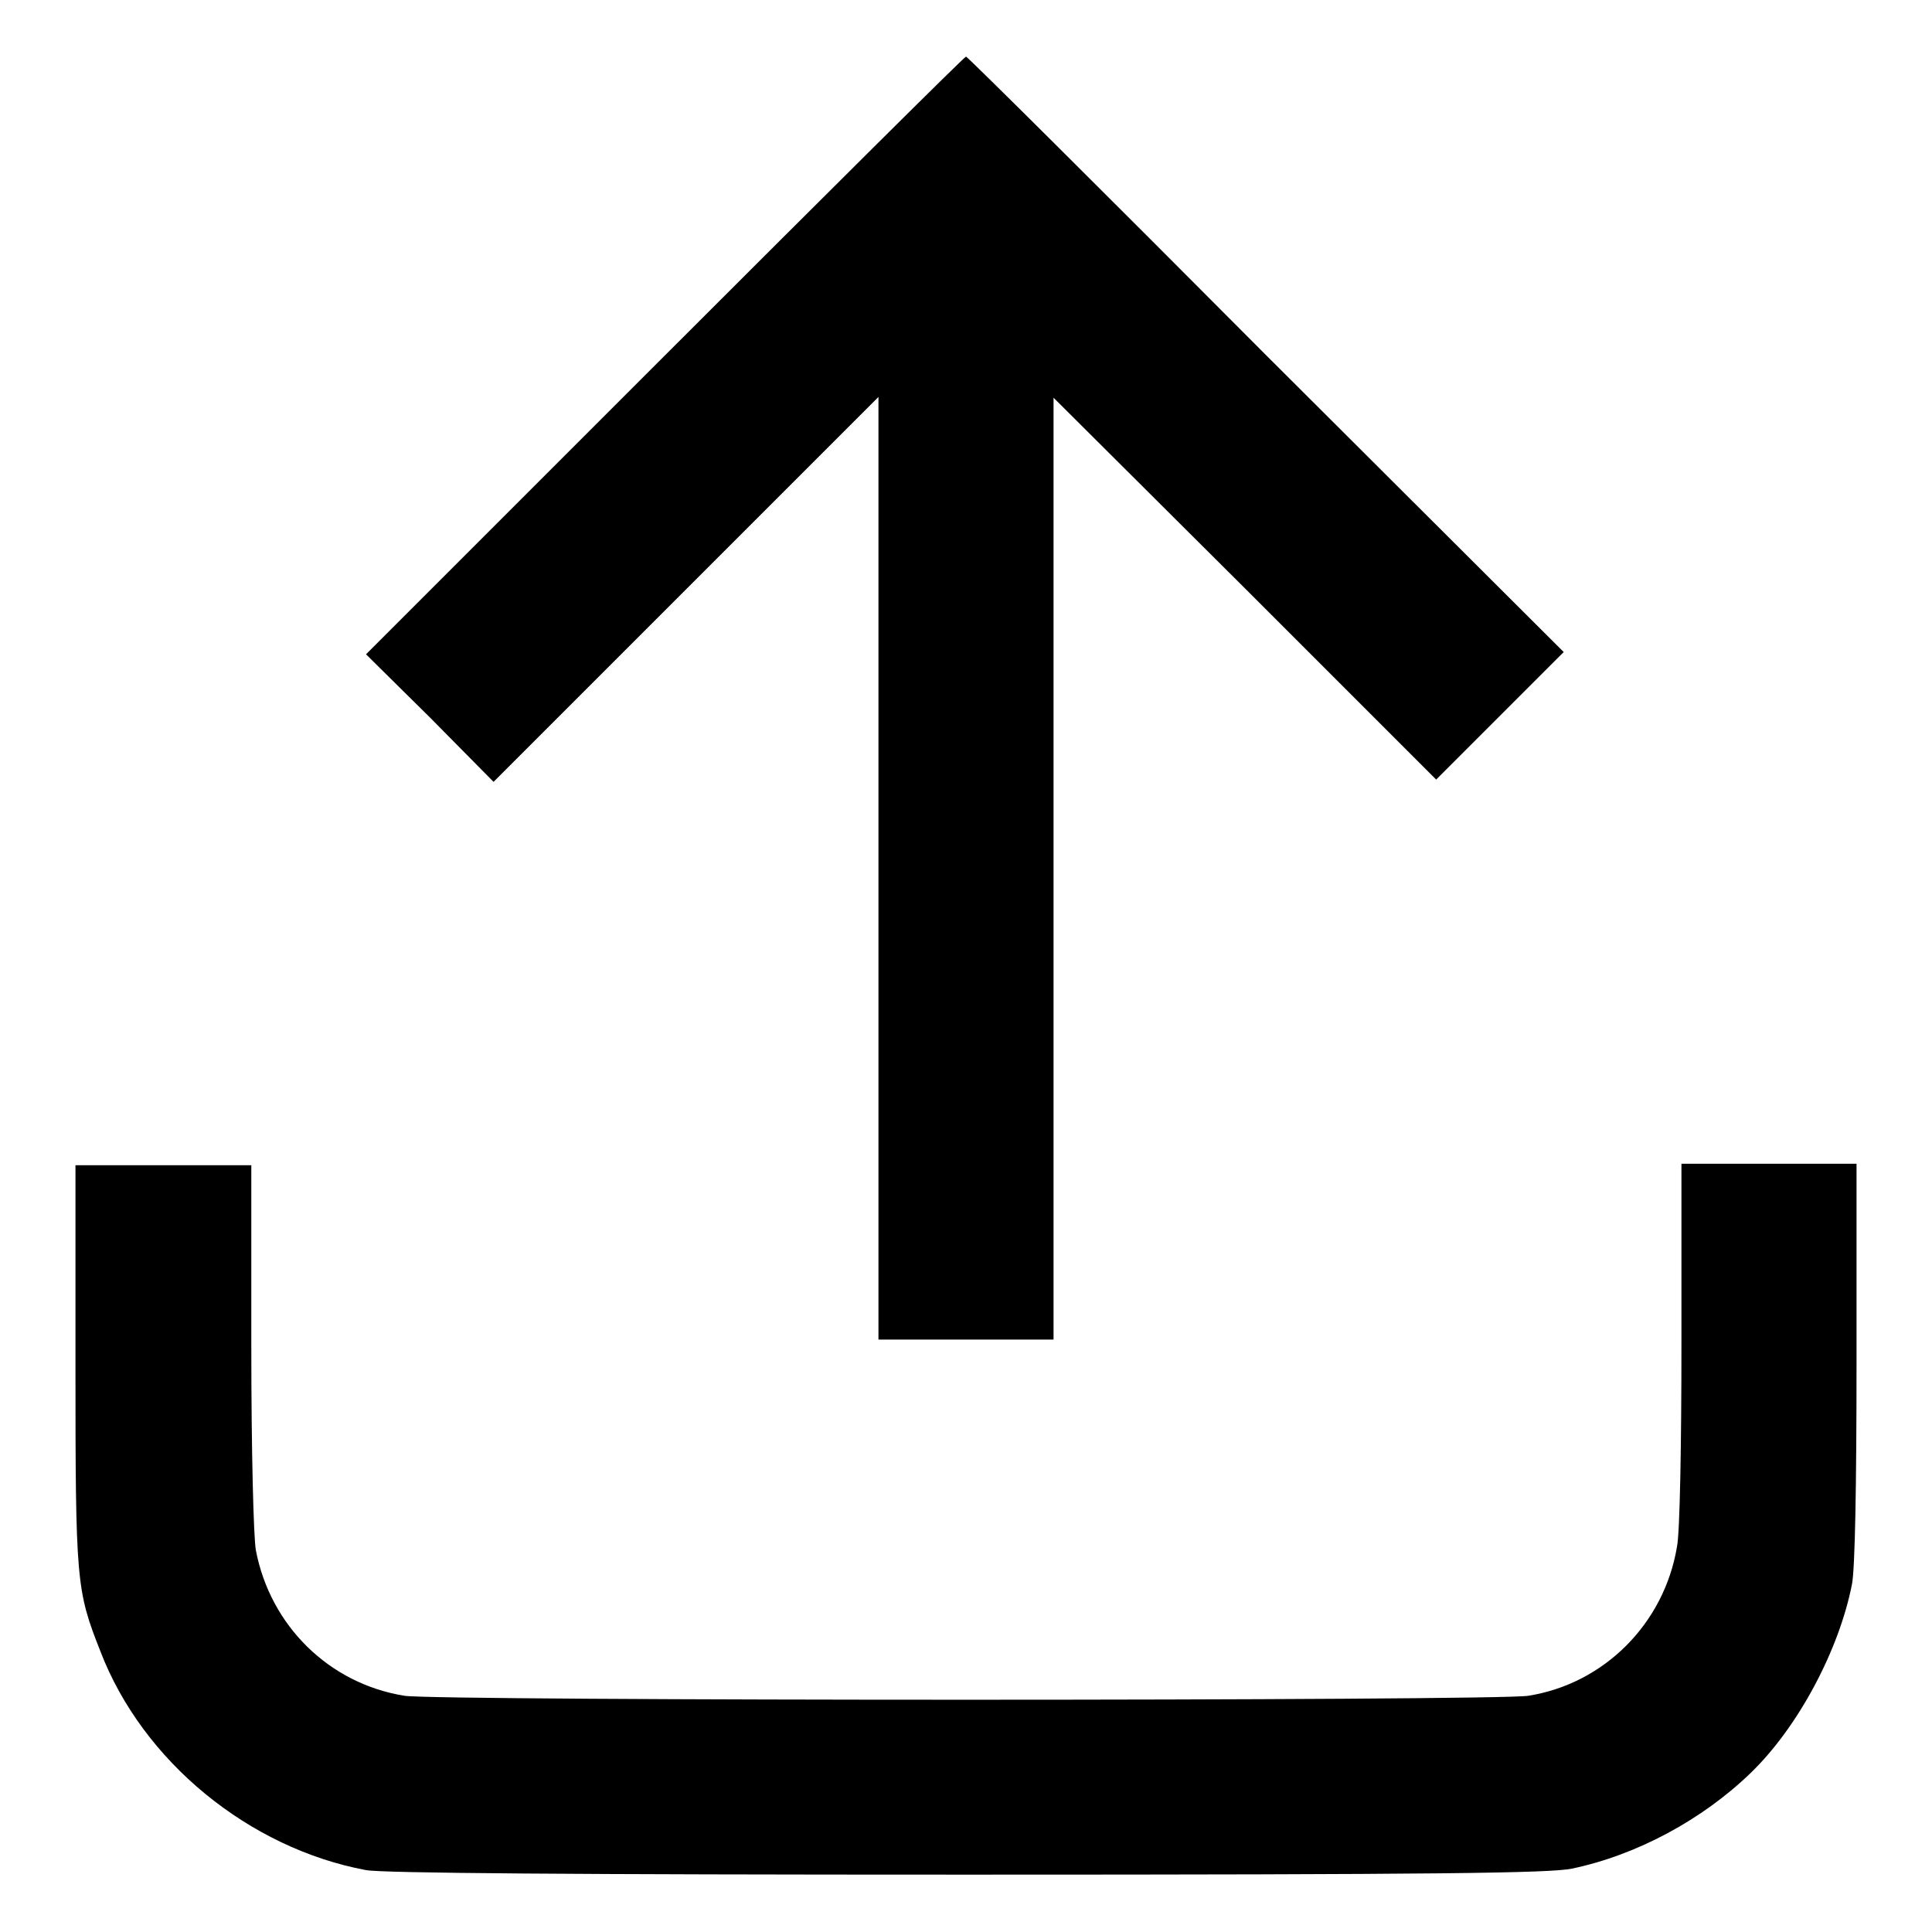 <?xml version="1.0" encoding="utf-8"?>
<!-- Svg Vector Icons : http://www.onlinewebfonts.com/icon -->
<!DOCTYPE svg PUBLIC "-//W3C//DTD SVG 1.1//EN" "http://www.w3.org/Graphics/SVG/1.1/DTD/svg11.dtd">
<svg version="1.1" xmlns="http://www.w3.org/2000/svg" xmlns:xlink="http://www.w3.org/1999/xlink" x="0px" y="0px" viewBox="0 0 256 256" enable-background="new 0 0 256 256" xml:space="preserve">
<g><g><g><path fill="#000000" d="M88.1,47.1L48.5,86.7l8.5,8.4l8.4,8.5l25.5-25.5l25.5-25.5v62.5v62.4H128h11.6v-62.4V52.7L165,78l25.3,25.3l8.5-8.5l8.4-8.4L167.7,47C146.1,25.3,128.2,7.5,128,7.5S109.9,25.3,88.1,47.1z"/><path fill="#000000" d="M10,180.7c0,28.9,0.1,30,3.3,38.1c5.6,14.6,19.7,26.1,35.2,29c2.2,0.4,27.1,0.6,79.7,0.6c63,0,77.2-0.2,80.1-0.8c8.6-1.8,17.3-6.5,23.7-12.7c6.3-6.1,11.7-16.3,13.4-25c0.4-2.1,0.6-13,0.6-29.5v-26.2h-11.6h-11.6V178c0,13.1-0.2,25.2-0.6,27c-1.7,10.1-9.6,18.1-19.7,19.7c-4.4,0.7-144.5,0.7-148.9,0c-10-1.6-17.8-9.3-19.7-19.3c-0.3-1.7-0.6-13-0.6-27v-24H21.6H10V180.7z"/></g></g></g>
</svg>